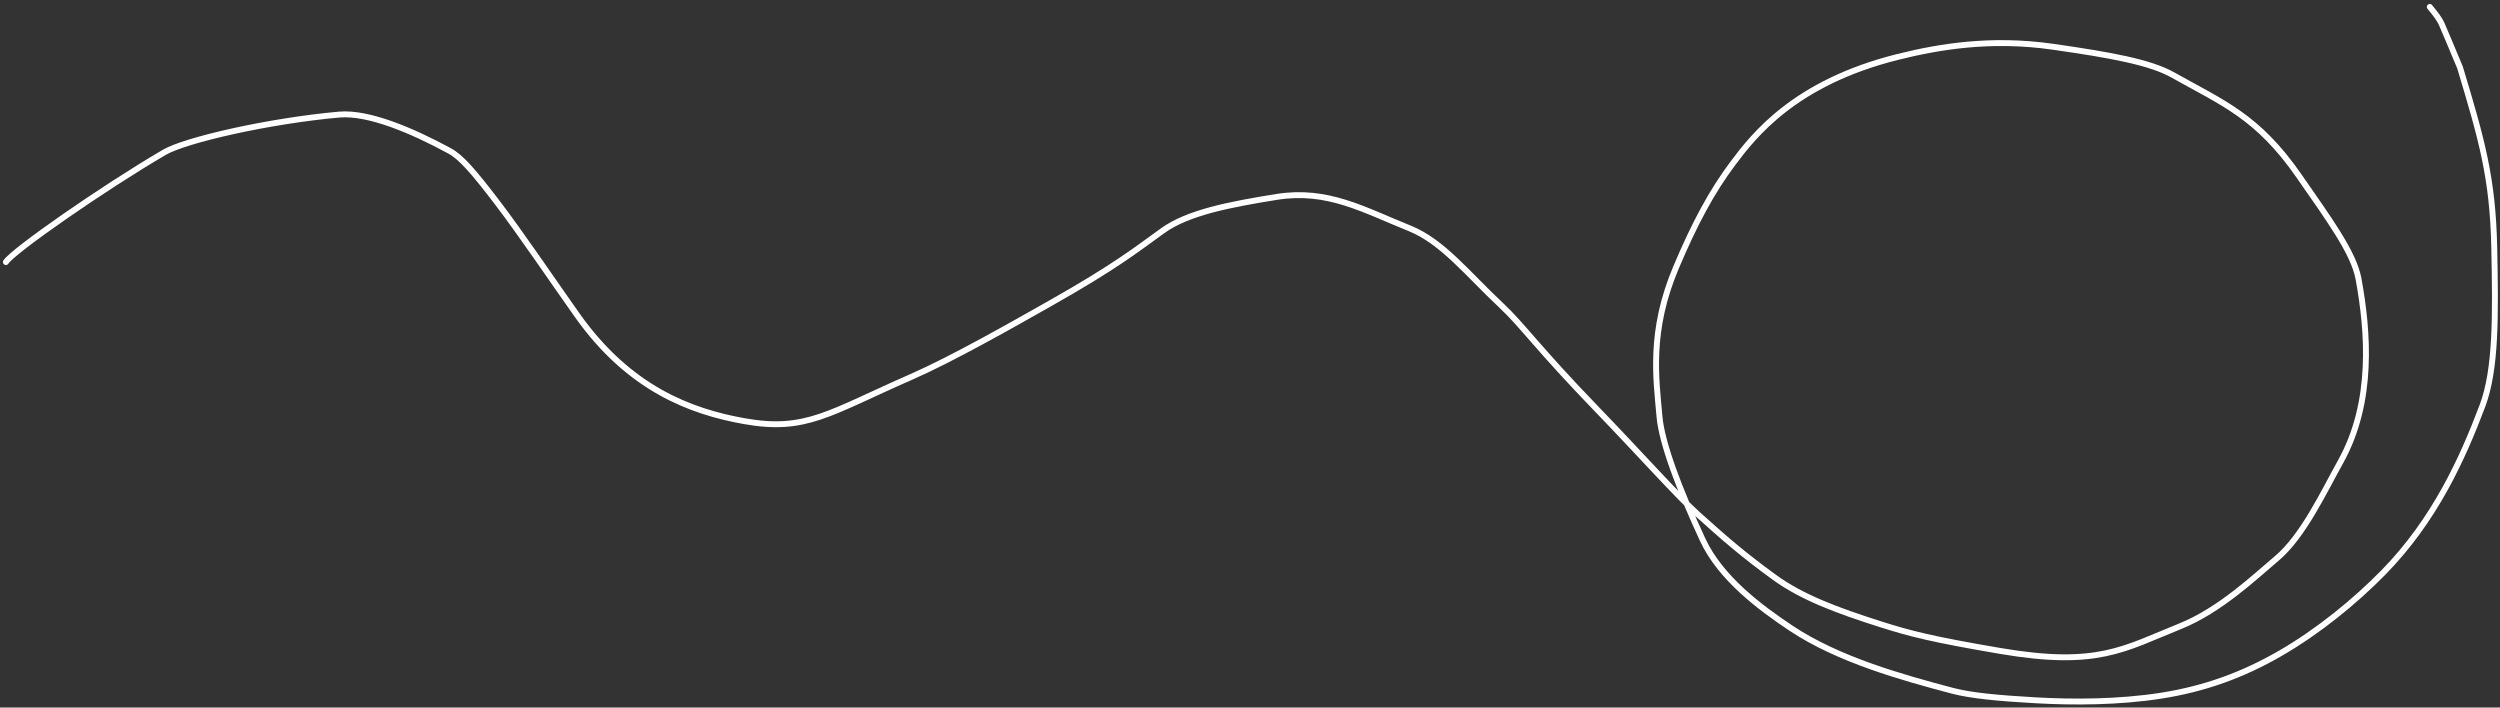 <?xml version="1.0" encoding="UTF-8"?> <svg xmlns="http://www.w3.org/2000/svg" width="424" height="120" viewBox="0 0 424 120" fill="none"><rect x="0" y="0" width="424" height="120" fill="#333333" stroke="none"/><path d="M1 44.446C2.152 42.597 17.388 31.967 27.853 25.842C31.456 23.735 45.557 20.507 57.505 19.435C62.452 18.992 69.817 22.098 76.238 25.584C78.2 26.649 80.286 29.049 84.352 34.378C88.418 39.707 94.175 48.229 97.948 53.54C106.715 65.885 117.068 69.795 126.239 71.429C136.69 73.29 140.575 70.047 154.579 63.912C161.561 60.853 171.787 55.027 178.047 51.488C189.251 45.156 192.683 42.366 197.22 39.107C201.461 36.06 208.471 34.689 216.518 33.398C225.159 32.011 231.28 35.596 239.09 38.733C244.646 40.965 248.979 46.526 254.566 51.754C258.256 55.206 260.621 58.852 270.947 69.53C277.768 76.584 284.589 84.215 287.956 87.24C292.31 91.153 295.518 93.986 300.976 97.94C305.631 101.312 311.543 103.52 318.889 105.858C323.915 107.458 327.624 108.42 339.21 110.395C355.771 113.218 360.19 110.053 369.71 106.232C376.554 103.484 382.524 97.741 386.136 94.709C390.61 90.952 394.166 83.322 396.954 78.321C402.631 68.139 401.62 56.13 400.001 47.269C399.195 42.862 394.899 37.041 389.908 29.842C382.89 19.716 376.982 17.478 368.502 12.707C364.642 10.536 357.929 9.326 348.185 7.93C337.618 6.416 328.831 7.916 321.876 9.65C304.32 14.028 297.417 23.019 293.917 27.678C290.332 32.45 287.408 37.899 284.261 45.343C279.672 56.194 280.876 64.184 281.455 70.713C281.85 75.169 284.812 83.001 288.766 91.526C291.8 98.069 298.526 103.052 303.754 106.539C311.809 111.91 322.724 114.924 331.086 117.14C334.28 117.987 338.944 118.414 345.233 118.77C351.521 119.126 359.352 119.126 366.611 117.974C373.87 116.823 380.319 114.52 386.75 110.8C393.182 107.08 399.4 102.013 404.216 97.099C412.938 88.2 417.652 77.766 421.023 68.822C423.367 62.601 423.256 53.352 423.026 42.084C422.783 30.209 420.939 23.787 417.222 11.454C415.593 7.483 414.65 5.368 414.071 3.976C413.722 3.274 413.262 2.583 412.089 1.174" stroke="white" stroke-linecap="round"></path></svg> 